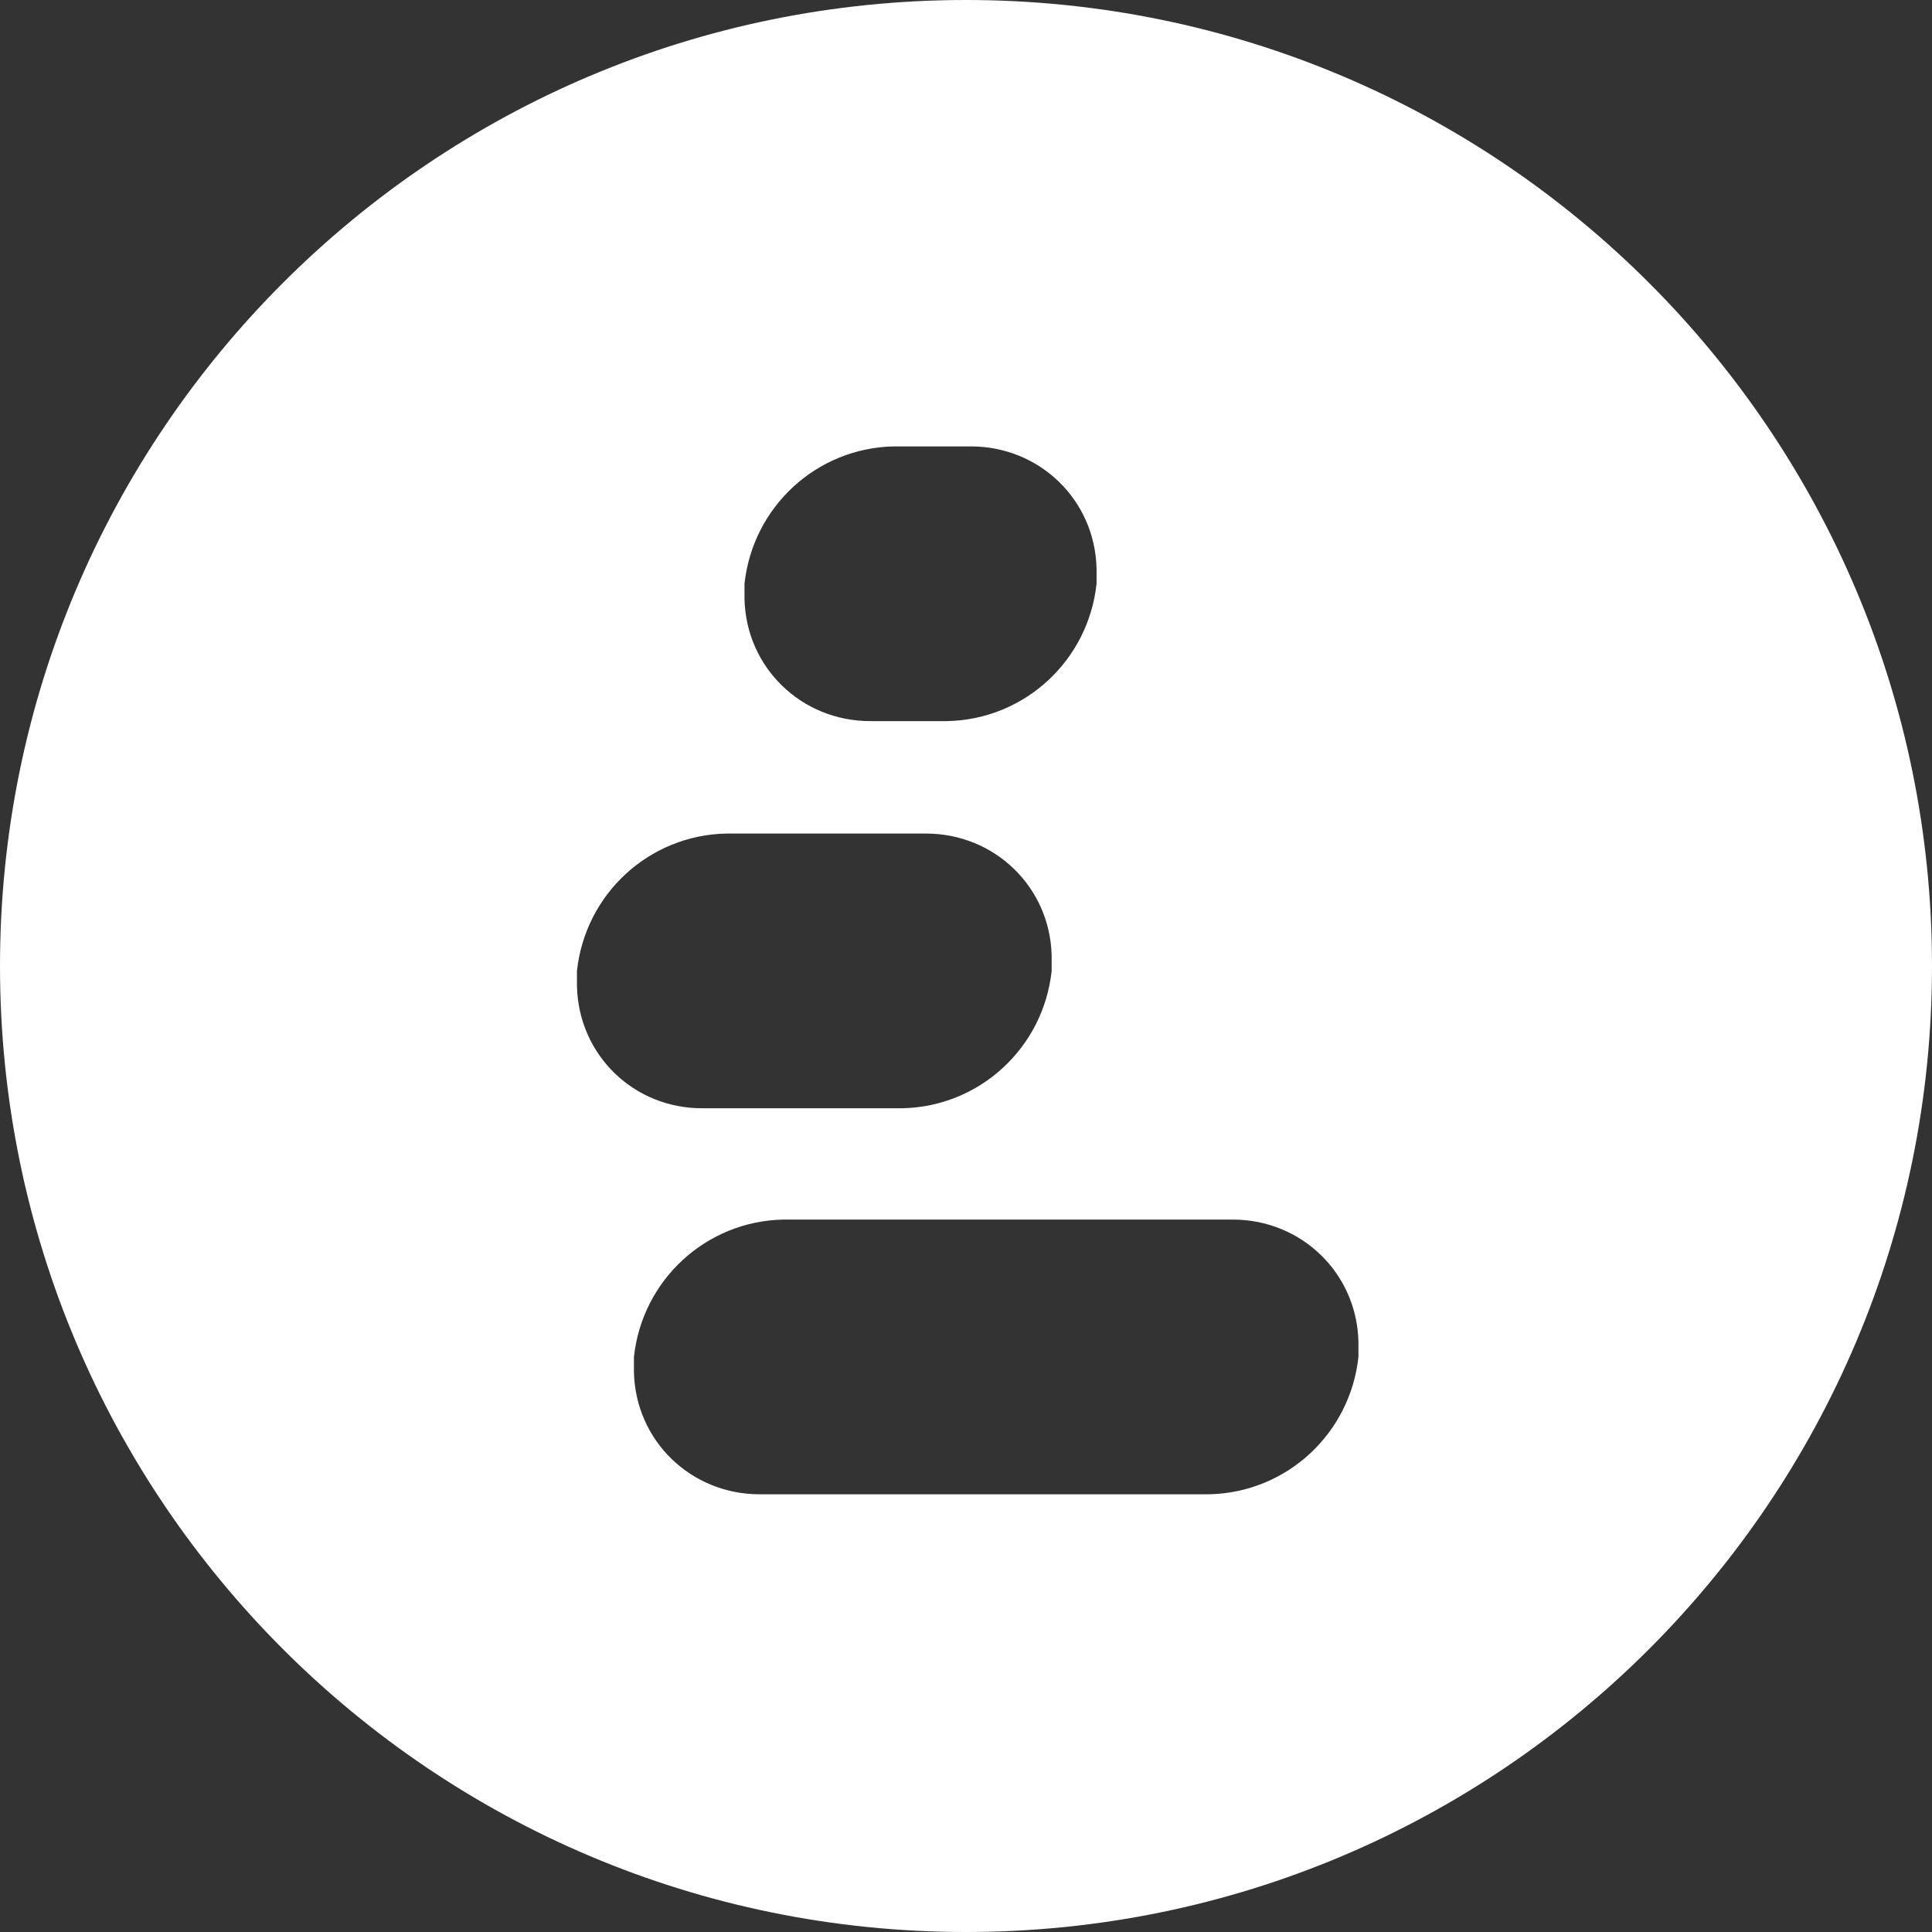 <?xml version="1.0" encoding="utf-8"?>
<!-- Generator: Adobe Illustrator 28.2.0, SVG Export Plug-In . SVG Version: 6.00 Build 0)  -->
<svg version="1.1" id="Layer_1" xmlns="http://www.w3.org/2000/svg" xmlns:xlink="http://www.w3.org/1999/xlink" x="0px" y="0px"
	 viewBox="0 0 512 512" style="enable-background:new 0 0 512 512;" xml:space="preserve">
<rect x="0" y="0" width="512" height="512" fill="#333333" stroke="none"/>
<style type="text/css">
	.st0{fill:#FFFFFF;}
</style>
<path class="st0" d="M256,0C114.6,0,0,114.6,0,256s114.6,256,256,256s256-114.6,256-256S397.4,0,256,0z M197.3,154.7
	c2.2-20.4,19.1-36,39.6-36.4h20.4c18.2,0,32.9,14.2,33.3,32.4c0,1.3,0,2.7,0,4c-2.2,20.4-19.1,36-39.6,36.4h-20.4
	c-18.2,0-32.9-14.2-33.3-32.4C197.3,157.3,197.3,156,197.3,154.7z M152.9,261.3c0-1.3,0-2.7,0-4c2.2-20.4,19.1-36,39.6-36.4h52.9
	c18.2,0,32.9,14.2,33.3,32.4c0,1.3,0,2.7,0,4c-2.2,20.4-19.1,36-39.6,36.4h-52.9C168,293.8,153.3,279.6,152.9,261.3z M360,359.6
	c-2.2,20.4-19.1,36-39.6,36.4H201.3c-18.2,0-32.9-14.2-33.3-32.4c0-1.3,0-2.7,0-4c2.2-20.4,19.1-36,39.6-36.4h119.1
	c18.2,0,32.9,14.2,33.3,32.4C360,356.9,360,358.2,360,359.6z"/>
</svg>
